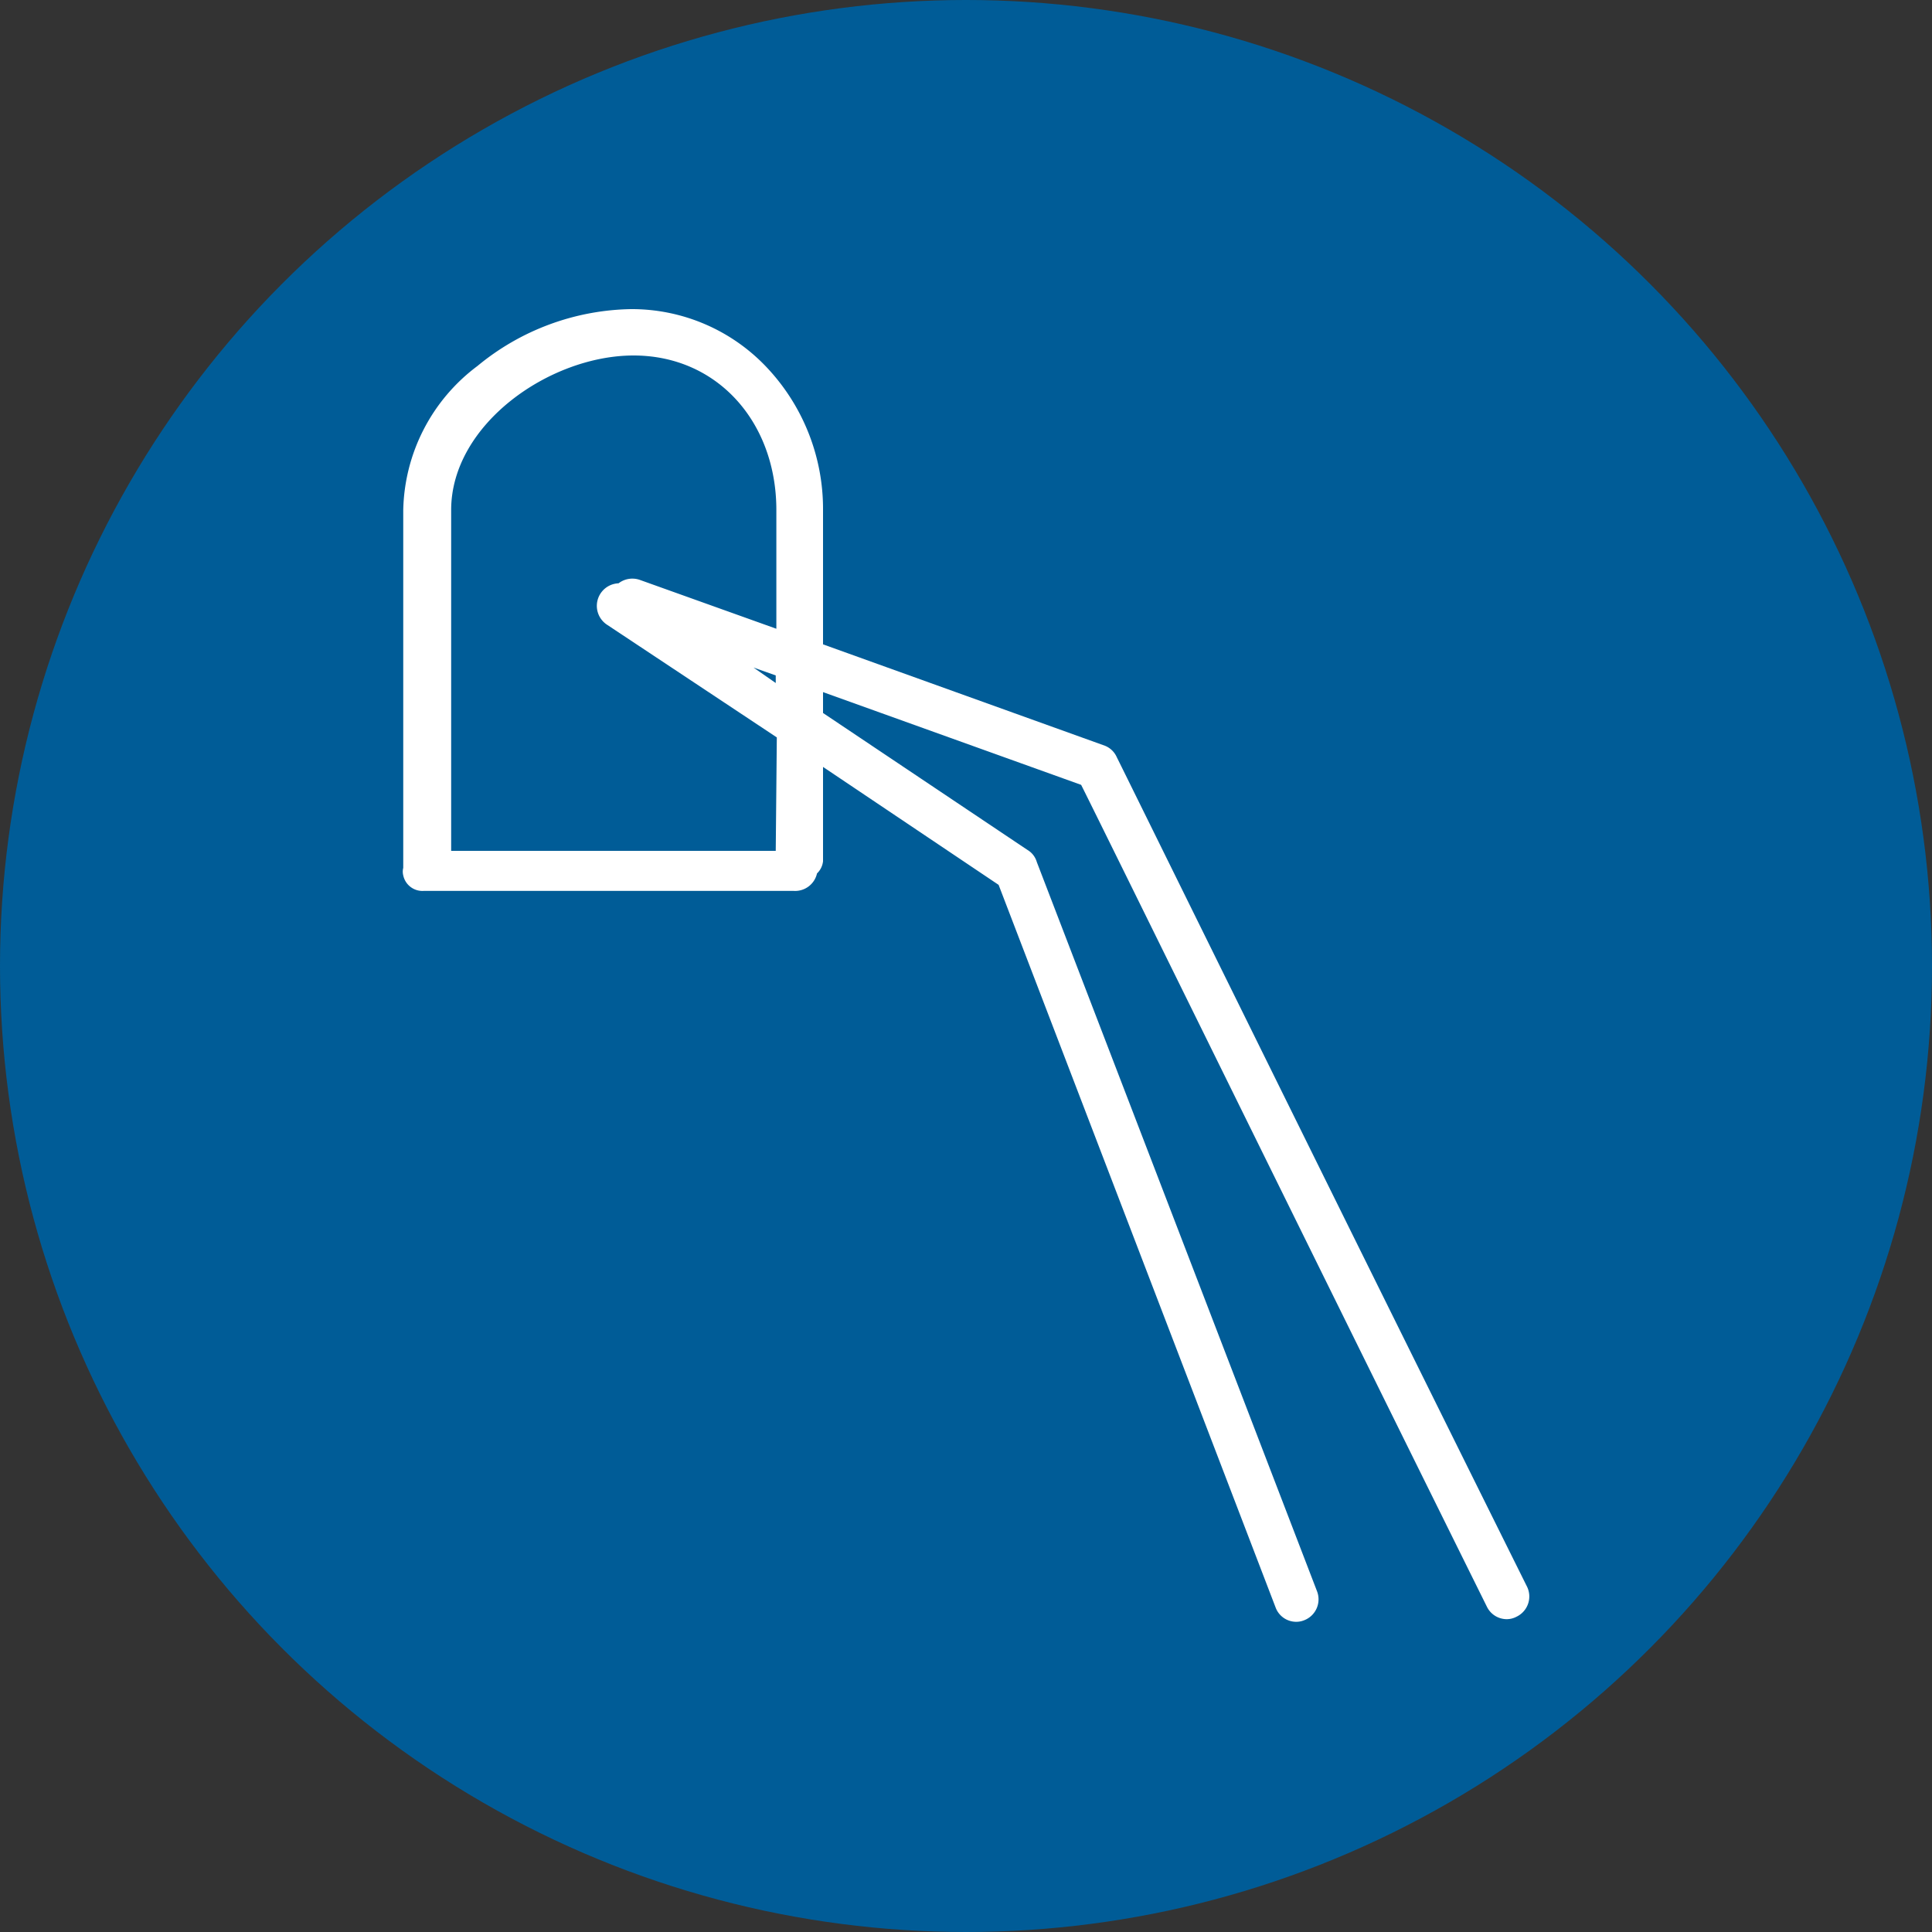 <svg xmlns="http://www.w3.org/2000/svg" viewBox="0 0 125 125"><rect x="0" y="0" width="125" height="125" fill="#333333" stroke="none"/><defs><style>.cls-1{fill:#005c97;}.cls-2{fill:#fff;}</style></defs><g id="Layer_2" data-name="Layer 2"><g id="icon4"><circle class="cls-1" cx="62.5" cy="62.5" r="62.5"/><path class="cls-2" d="M71.49,48.25,53.25,41.69V33a13.34,13.34,0,0,0-3.52-9.1A12,12,0,0,0,40.82,20a16,16,0,0,0-9.93,3.68A11.93,11.93,0,0,0,26.09,33V56.15a1,1,0,0,0,0,.49,1.27,1.27,0,0,0,1.34,1H51.34a1.45,1.45,0,0,0,1.52-1.13,1.27,1.27,0,0,0,.39-.79V49.62l11.36,7.63L82.53,104a1.42,1.42,0,0,0,1.34.93,1.36,1.36,0,0,0,.51-.1,1.45,1.45,0,0,0,.83-1.88L67.08,55.77a1.34,1.34,0,0,0-.47-.69L53.25,46.13V44.78l16.7,6c2,4,14.93,30.33,26.25,53.17a1.43,1.43,0,0,0,1.28.81,1.35,1.35,0,0,0,.64-.16,1.45,1.45,0,0,0,.65-2C86.54,78,72.4,49.26,72.26,49A1.41,1.41,0,0,0,71.49,48.25Zm-21.3,6.8h-21V33c0-5.55,6.38-10,11.8-10s9.24,4.31,9.24,10v7.68l-8.83-3.16a1.47,1.47,0,0,0-1.38.22,1.46,1.46,0,0,0-.76,2.67l11,7.3Zm0-10.86-1.44-1,1.44.51Z"/></g></g></svg>